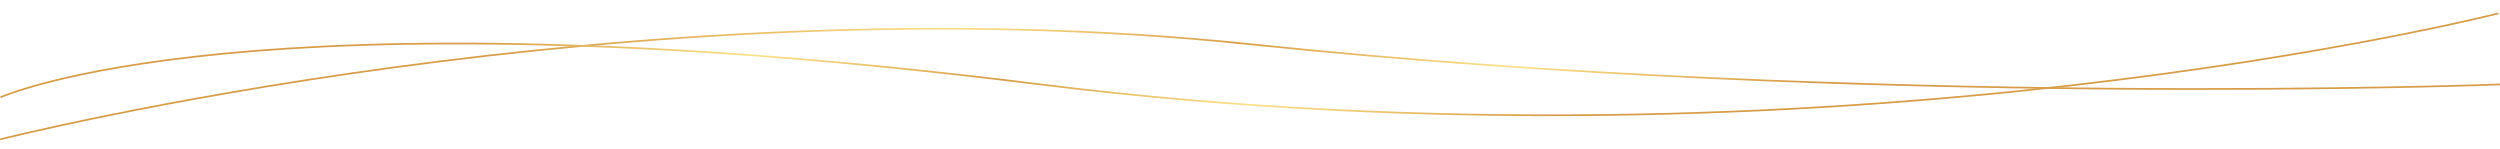 <?xml version="1.0" encoding="UTF-8"?> <svg xmlns="http://www.w3.org/2000/svg" width="1391" height="83" viewBox="0 0 1391 83" fill="none"> <g clip-path="url(#clip0_12_50)"> <path d="M0.079 77.54C0.079 77.54 351.952 -11.501 695.447 24.588C1038.94 60.677 1391.01 46.982 1391.01 46.982" stroke="url(#paint0_linear_12_50)" stroke-width="0.966"></path> <path d="M1390.23 7.431C1390.23 7.431 1019.59 101.991 578.619 46.931C137.651 -8.129 0.238 54.15 0.238 54.15" stroke="url(#paint1_linear_12_50)" stroke-width="0.966"></path> </g> <defs> <linearGradient id="paint0_linear_12_50" x1="279.955" y1="15.979" x2="325.942" y2="207.956" gradientUnits="userSpaceOnUse"> <stop offset="0.065" stop-color="#D69C47"></stop> <stop offset="0.29" stop-color="#FDE28A"></stop> <stop offset="0.525" stop-color="#D69C47"></stop> <stop offset="0.765" stop-color="#FDE28A"></stop> <stop offset="1" stop-color="#D69C47"></stop> </linearGradient> <linearGradient id="paint1_linear_12_50" x1="279.925" y1="7.431" x2="319.316" y2="185.773" gradientUnits="userSpaceOnUse"> <stop offset="0.065" stop-color="#D69C47"></stop> <stop offset="0.29" stop-color="#FDE28A"></stop> <stop offset="0.525" stop-color="#D69C47"></stop> <stop offset="0.765" stop-color="#FDE28A"></stop> <stop offset="1" stop-color="#D69C47"></stop> </linearGradient> <clipPath id="clip0_12_50"> <rect width="1391" height="83" fill="white"></rect> </clipPath> </defs> </svg> 